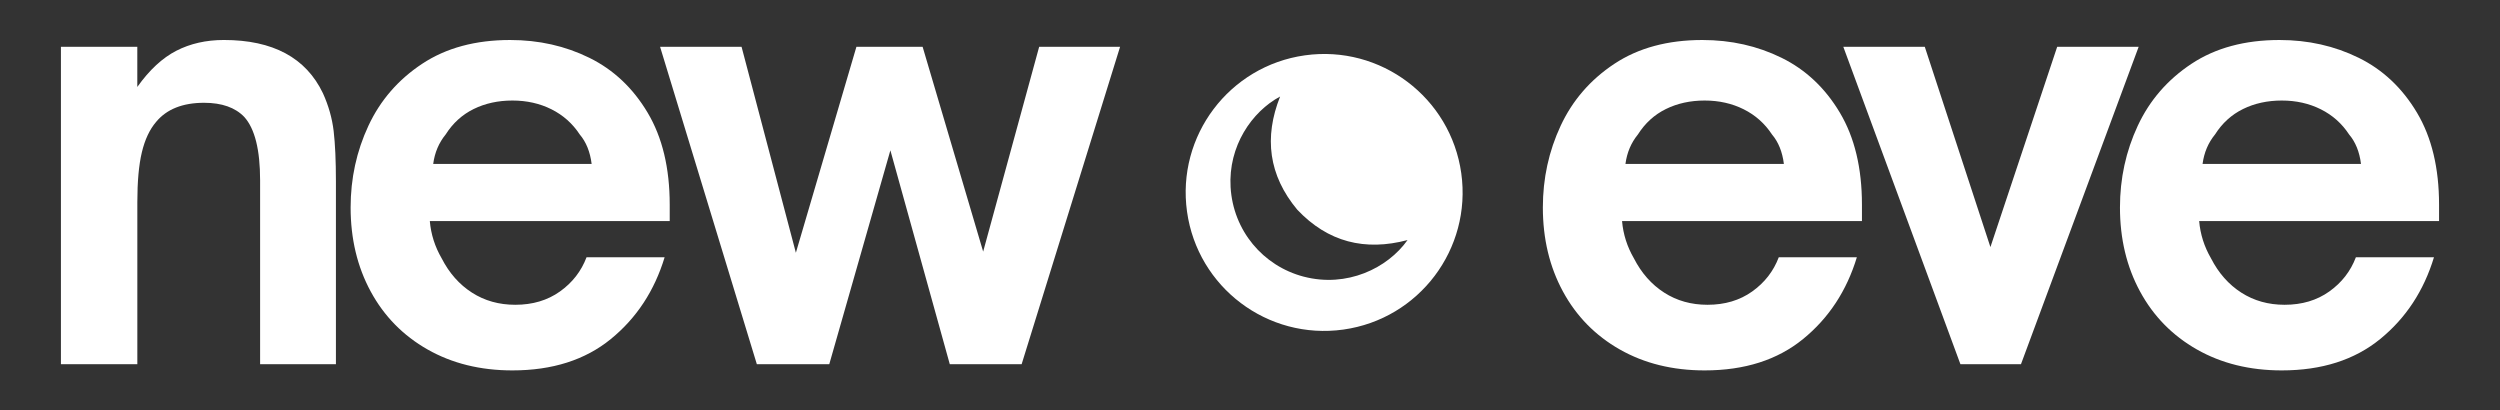 <svg xmlns="http://www.w3.org/2000/svg" id="Layer_1" data-name="Layer 1" viewBox="0 0 1819.84 298.75"><rect x="0" y="0" width="1819.84" height="298.75" fill="#333333" stroke="none"/><defs><style>      .cls-1 {        fill: #fff;        stroke-width: 0px;      }    </style></defs><g><path class="cls-1" d="M44.35,265.11V34.06h55.6v29.24c8.78-12.36,18.26-21.14,28.42-26.36,10.15-5.21,21.69-7.83,34.6-7.83,35.69,0,59.72,12.91,72.08,38.71,4.12,9.06,6.72,18.26,7.83,27.59,1.09,9.34,1.65,21.56,1.65,36.66v133.03h-55.19v-133.85c0-22.24-3.85-37.61-11.53-46.13-6.59-6.86-16.34-10.3-29.24-10.3-15.65,0-27.32,4.67-35.01,14-4.67,5.5-8.1,12.84-10.3,22.03-2.2,9.2-3.29,21.35-3.29,36.45v117.79h-55.6Z"></path><path class="cls-1" d="M311.24,254.4c-17.85-10.15-31.65-24.23-41.39-42.21-9.75-17.98-14.62-38.37-14.62-61.16,0-21.14,4.32-40.98,12.97-59.51s21.69-33.57,39.13-45.1c17.43-11.53,38.78-17.3,64.04-17.3,20.86,0,40.09,4.32,57.66,12.97,17.57,8.65,31.71,21.97,42.42,39.95,10.71,17.99,16.06,40.3,16.06,66.93v11.94h-174.63c.82,9.62,3.71,18.68,8.65,27.18,5.49,10.71,12.83,19.02,22.03,24.92,9.2,5.91,19.7,8.85,31.51,8.85,12.63,0,23.48-3.22,32.54-9.68,9.06-6.45,15.51-14.76,19.36-24.92h56.84c-7.41,24.44-20.46,44.28-39.13,59.51-18.67,15.24-42.56,22.86-71.66,22.86-23.34,0-43.93-5.08-61.78-15.24ZM430.67,119.31c-1.1-8.78-3.98-15.92-8.65-21.42-5.22-7.96-12.09-14.07-20.59-18.33-8.51-4.25-17.99-6.38-28.42-6.38s-19.84,2.06-28.21,6.18c-8.38,4.12-15.17,10.3-20.39,18.53-4.94,6.04-7.97,13.18-9.06,21.42h115.32Z"></path><path class="cls-1" d="M603.65,265.11h-52.72l-70.43-231.05h59.31l39.54,149.92,44.07-149.92h48.19l44.07,149.09,40.77-149.09h58.9l-71.66,231.05h-52.31l-43.24-155.68-44.48,155.68Z"></path></g><g><path class="cls-1" d="M1179.11,254.4c-17.85-10.15-31.65-24.23-41.39-42.21-9.75-17.98-14.62-38.37-14.62-61.16,0-21.14,4.32-40.98,12.97-59.51s21.69-33.57,39.13-45.1c17.43-11.53,38.78-17.3,64.04-17.3,20.86,0,40.09,4.32,57.66,12.97,17.57,8.65,31.71,21.97,42.42,39.95,10.71,17.99,16.06,40.3,16.06,66.93v11.94h-174.63c.82,9.62,3.71,18.68,8.65,27.18,5.49,10.71,12.83,19.02,22.03,24.92,9.2,5.91,19.7,8.85,31.51,8.85,12.63,0,23.48-3.22,32.54-9.68,9.06-6.45,15.51-14.76,19.36-24.92h56.84c-7.41,24.44-20.46,44.28-39.13,59.51-18.67,15.24-42.56,22.86-71.66,22.86-23.34,0-43.93-5.08-61.78-15.24ZM1298.55,119.31c-1.1-8.78-3.98-15.92-8.65-21.42-5.22-7.96-12.08-14.07-20.59-18.33-8.51-4.25-17.99-6.38-28.42-6.38s-19.84,2.06-28.21,6.18c-8.38,4.12-15.17,10.3-20.39,18.53-4.94,6.04-7.97,13.18-9.06,21.42h115.32Z"></path><path class="cls-1" d="M1471.13,265.11h-44.07l-85.25-231.05h59.31l47.78,145.8,48.6-145.8h59.31l-85.67,231.05Z"></path><path class="cls-1" d="M1599.21,254.4c-17.85-10.15-31.65-24.23-41.39-42.21-9.75-17.98-14.62-38.37-14.62-61.16,0-21.14,4.32-40.98,12.97-59.51s21.69-33.57,39.13-45.1c17.43-11.53,38.78-17.3,64.04-17.3,20.86,0,40.09,4.32,57.66,12.97,17.57,8.65,31.71,21.97,42.42,39.95,10.71,17.99,16.06,40.3,16.06,66.93v11.94h-174.63c.82,9.62,3.71,18.68,8.65,27.18,5.49,10.71,12.83,19.02,22.03,24.92,9.2,5.91,19.7,8.85,31.51,8.85,12.63,0,23.48-3.22,32.54-9.68,9.06-6.45,15.51-14.76,19.36-24.92h56.84c-7.41,24.44-20.46,44.28-39.13,59.51-18.67,15.24-42.56,22.86-71.66,22.86-23.34,0-43.93-5.08-61.78-15.24ZM1718.65,119.31c-1.1-8.78-3.98-15.92-8.65-21.42-5.22-7.96-12.08-14.07-20.59-18.33-8.51-4.25-17.99-6.38-28.42-6.38s-19.84,2.06-28.21,6.18c-8.38,4.12-15.17,10.3-20.39,18.53-4.94,6.04-7.97,13.18-9.06,21.42h115.32Z"></path></g><path class="cls-1" d="M1063.71,126.11c-7.72-55.13-58.67-93.55-113.8-85.83-55.13,7.72-93.55,58.67-85.83,113.8,7.72,55.13,58.67,93.55,113.8,85.83,55.13-7.72,93.55-58.67,85.83-113.8ZM948.99,201.38c-29.62-7.77-51.35-33.54-53.2-65.15-1.74-29.79,15.39-54.9,36.05-65.97-11.83,29.75-8.37,57.33,12.44,82.33,22.36,23.71,49.37,30.35,80.32,22.16-14.56,20.54-44.19,34.85-75.61,26.62Z"></path></svg>